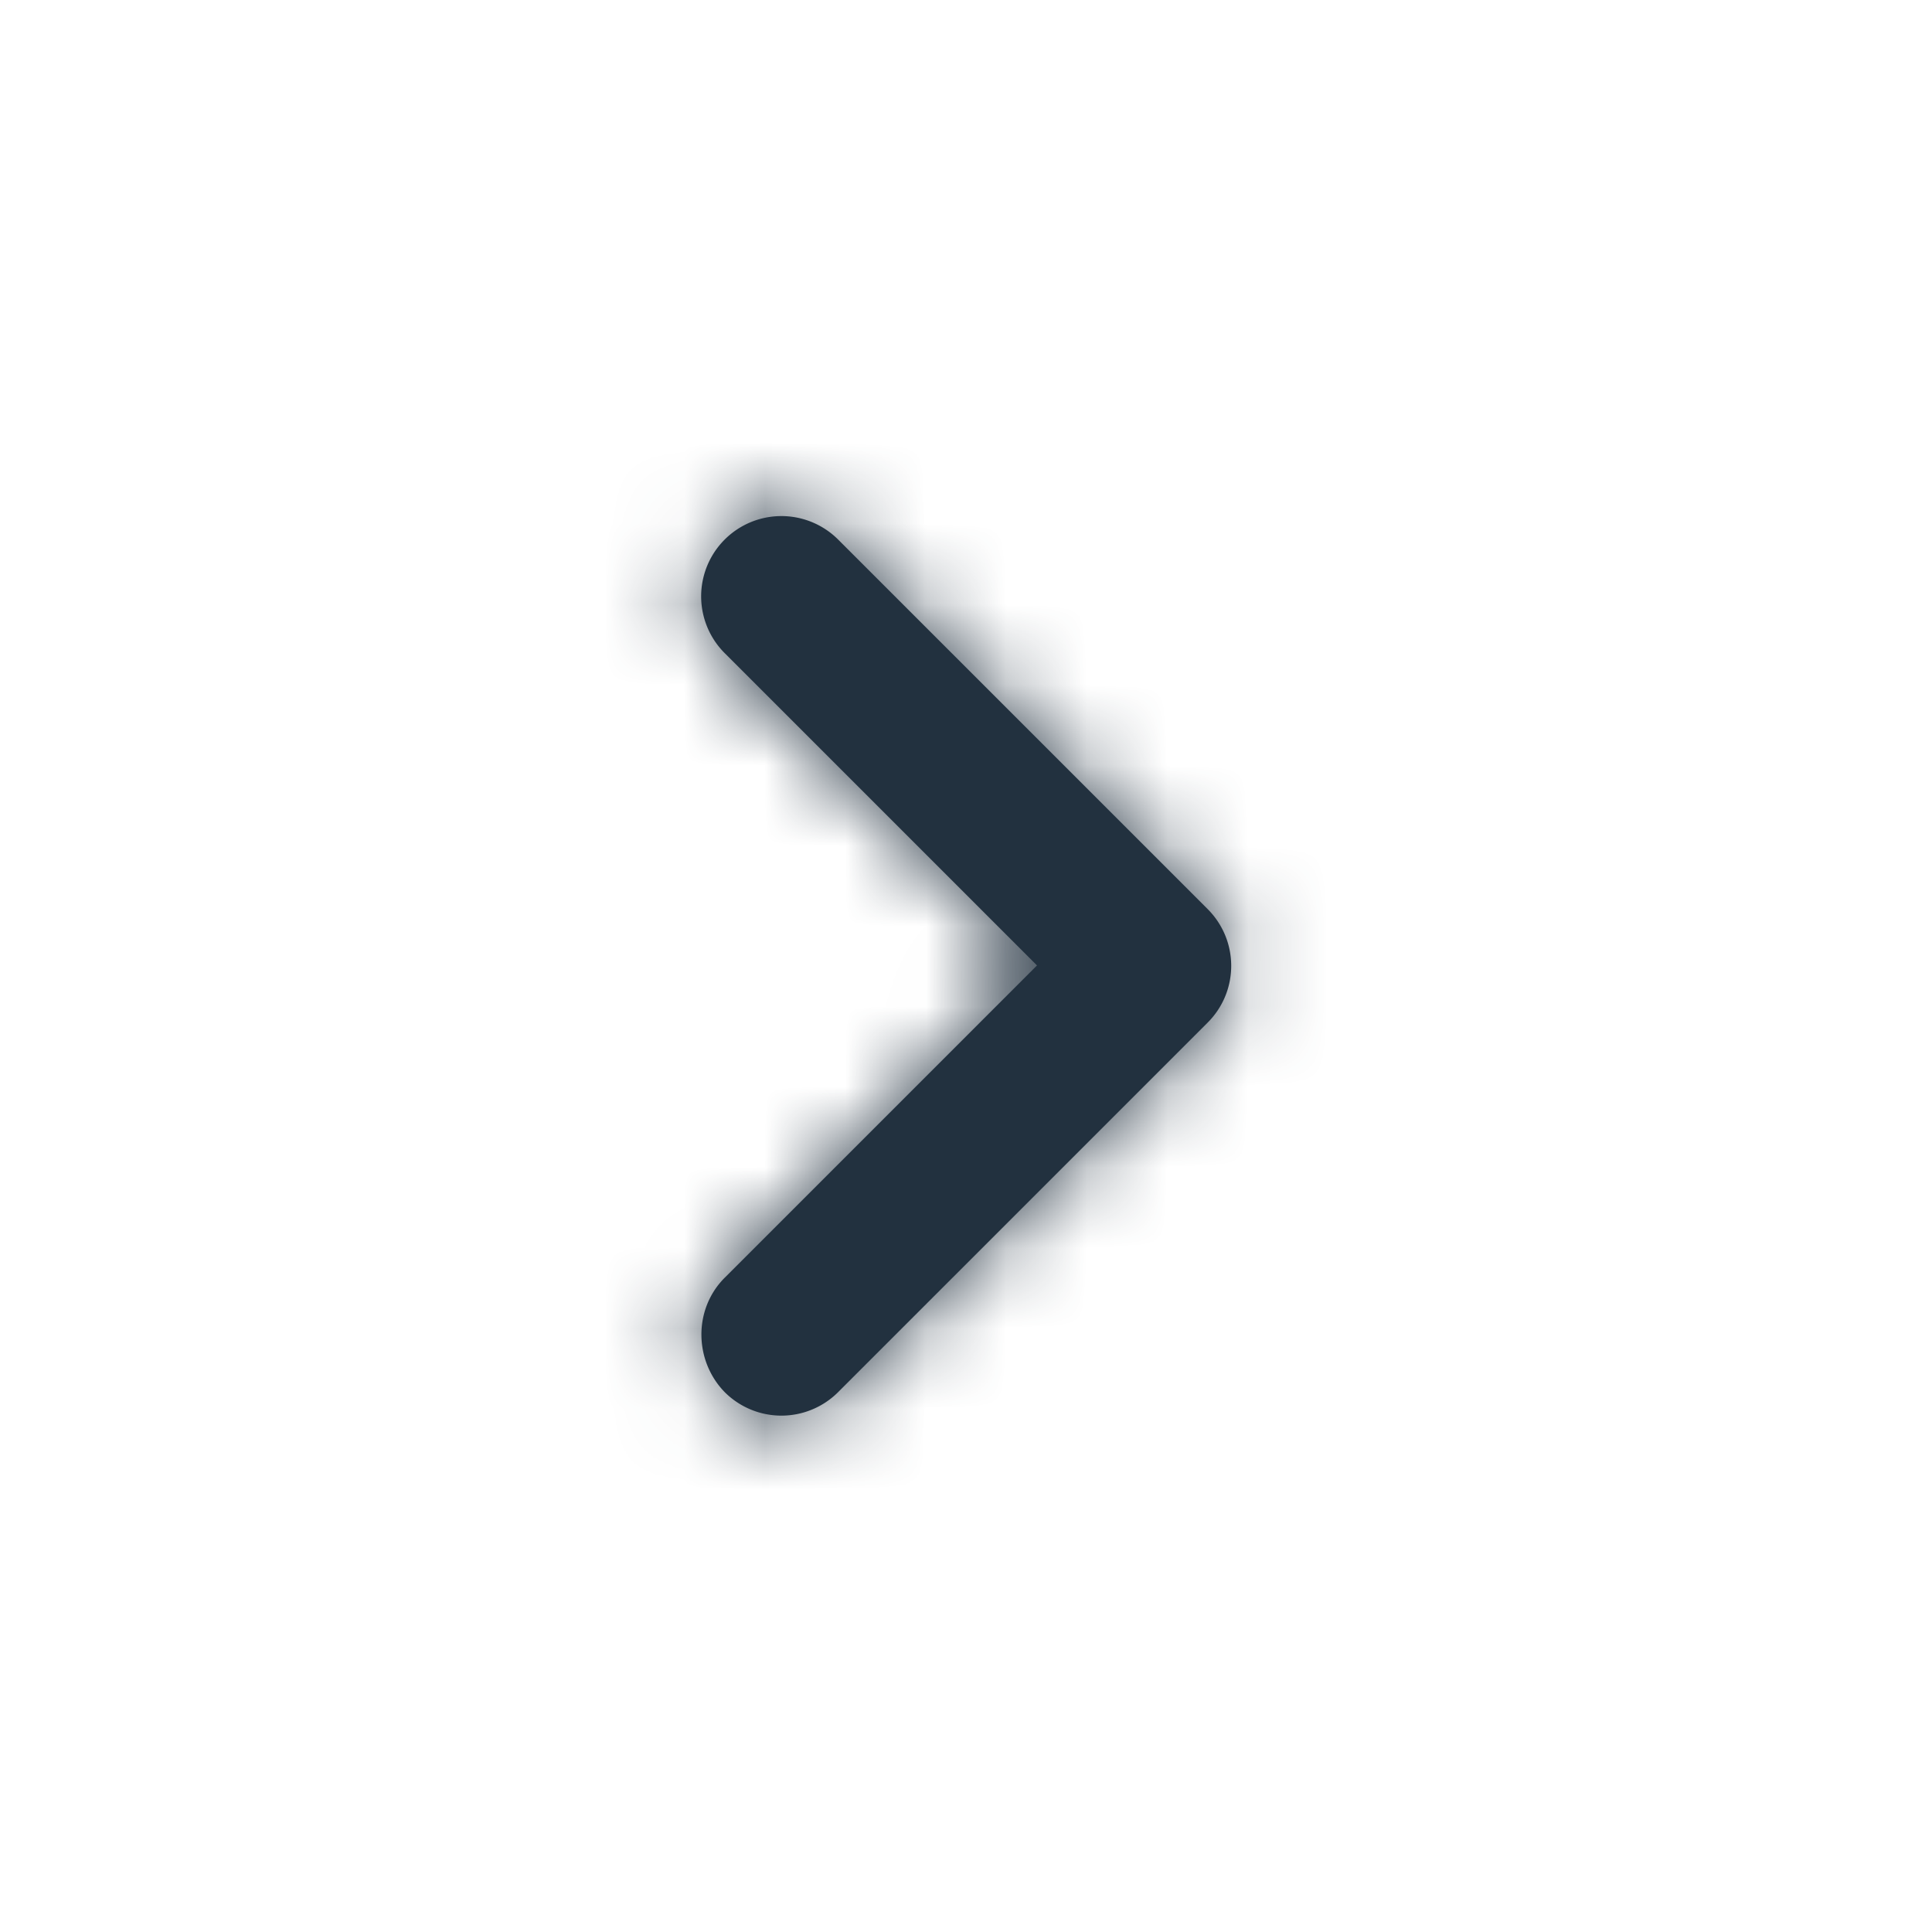 <svg width="24" height="24" fill="none" xmlns="http://www.w3.org/2000/svg"><path d="M9.002 15.873l3.88-3.88-3.88-3.88a.996.996 0 111.41-1.41l4.59 4.59c.39.39.39 1.02 0 1.41l-4.59 4.59a.996.996 0 01-1.41 0c-.38-.39-.39-1.03 0-1.42z" fill="#22313F"/><mask id="a" style="mask-type:luminance" maskUnits="userSpaceOnUse" x="8" y="6" width="8" height="12"><path d="M9.002 15.873l3.88-3.88-3.88-3.88a.996.996 0 111.41-1.41l4.59 4.59c.39.39.39 1.02 0 1.41l-4.59 4.59a.996.996 0 01-1.41 0c-.38-.39-.39-1.03 0-1.42z" fill="#fff"/></mask><g mask="url(#a)"><path fill="#22313F" d="M0 0h24v24H0z"/></g></svg>